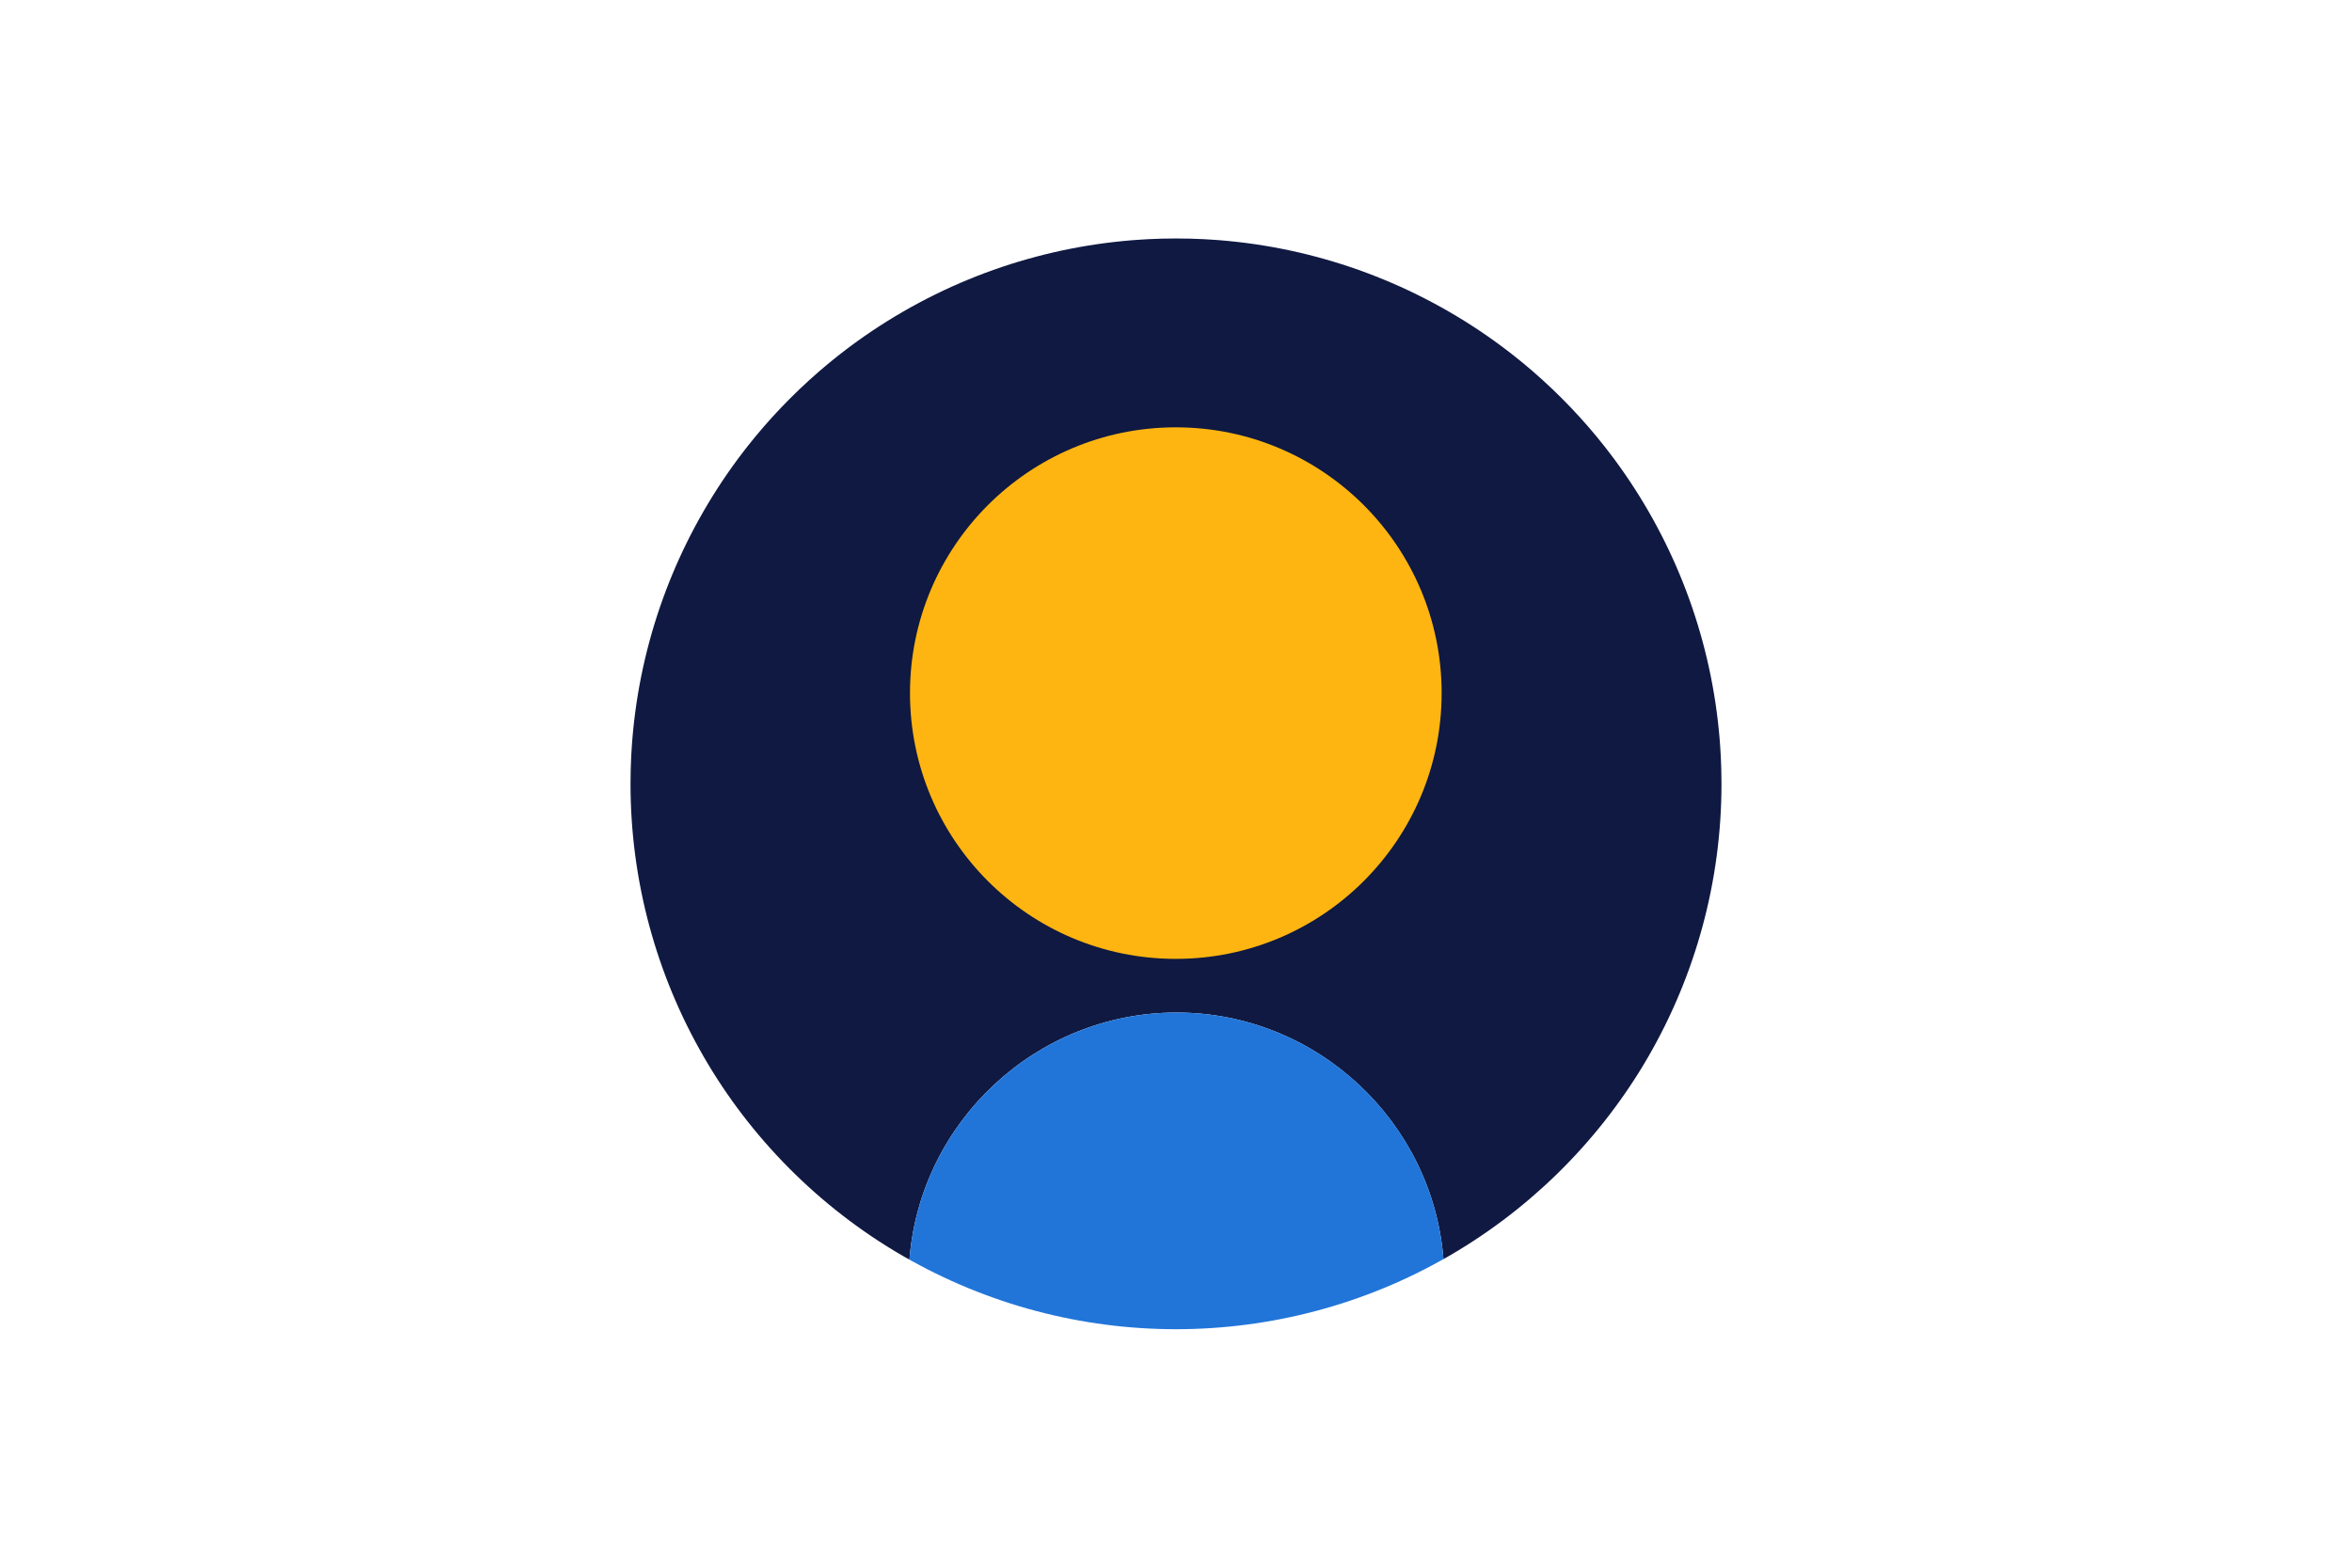 <?xml version="1.0" encoding="utf-8"?>
<!-- Generator: Adobe Illustrator 21.0.0, SVG Export Plug-In . SVG Version: 6.00 Build 0)  -->
<!DOCTYPE svg PUBLIC "-//W3C//DTD SVG 1.1//EN" "http://www.w3.org/Graphics/SVG/1.1/DTD/svg11.dtd">
<svg version="1.1" xmlns="http://www.w3.org/2000/svg" xmlns:xlink="http://www.w3.org/1999/xlink" x="0px" y="0px" width="1275px"
	 height="850px" viewBox="0 0 1275 850" style="enable-background:new 0 0 1275 850;" xml:space="preserve">
<style type="text/css">
	.st0{fill:none;}
	.st1{clip-path:url(#SVGID_2_);}
	.st2{fill:#0F1941;}
	.st3{fill:#FFB511;}
	.st4{clip-path:url(#SVGID_2_);fill:#2175D9;}
</style>
<g id="Laag_1">
</g>
<g id="Laag_2">
</g>
<g id="artwork">
	<rect class="st0" width="1275" height="850"/>
	<g>
		<defs>
			<circle id="SVGID_1_" cx="637.5" cy="425" r="295.7"/>
		</defs>
		<clipPath id="SVGID_2_">
			<use xlink:href="#SVGID_1_"  style="overflow:visible;"/>
		</clipPath>
		<g class="st1">
			<path class="st2" d="M637.5,129.3c-163.3,0-295.7,132.4-295.7,295.7c0,110.8,61,207.4,151.2,258c5.8-74.7,68.7-134,144.8-134h0
				c76,0,138.8,59.2,144.7,133.7C872.4,632,933.2,535.6,933.2,425C933.2,261.7,800.8,129.3,637.5,129.3z"/>
			<circle class="st3" cx="637.4" cy="375.8" r="144.1"/>
		</g>
		<path class="st4" d="M637.8,549L637.8,549c-76.1,0-139,59.3-144.8,134c42.7,24,92,37.7,144.5,37.7c52.7,0,102.2-13.8,145-38
			C776.6,608.1,713.8,549,637.8,549z"/>
	</g>
	<g>
	</g>
	<g>
	</g>
	<g>
	</g>
	<g>
	</g>
	<g>
	</g>
	<g>
	</g>
	<g>
	</g>
	<g>
	</g>
	<g>
	</g>
	<g>
	</g>
	<g>
	</g>
	<g>
	</g>
	<g>
	</g>
	<g>
	</g>
	<g>
	</g>
</g>
</svg>

